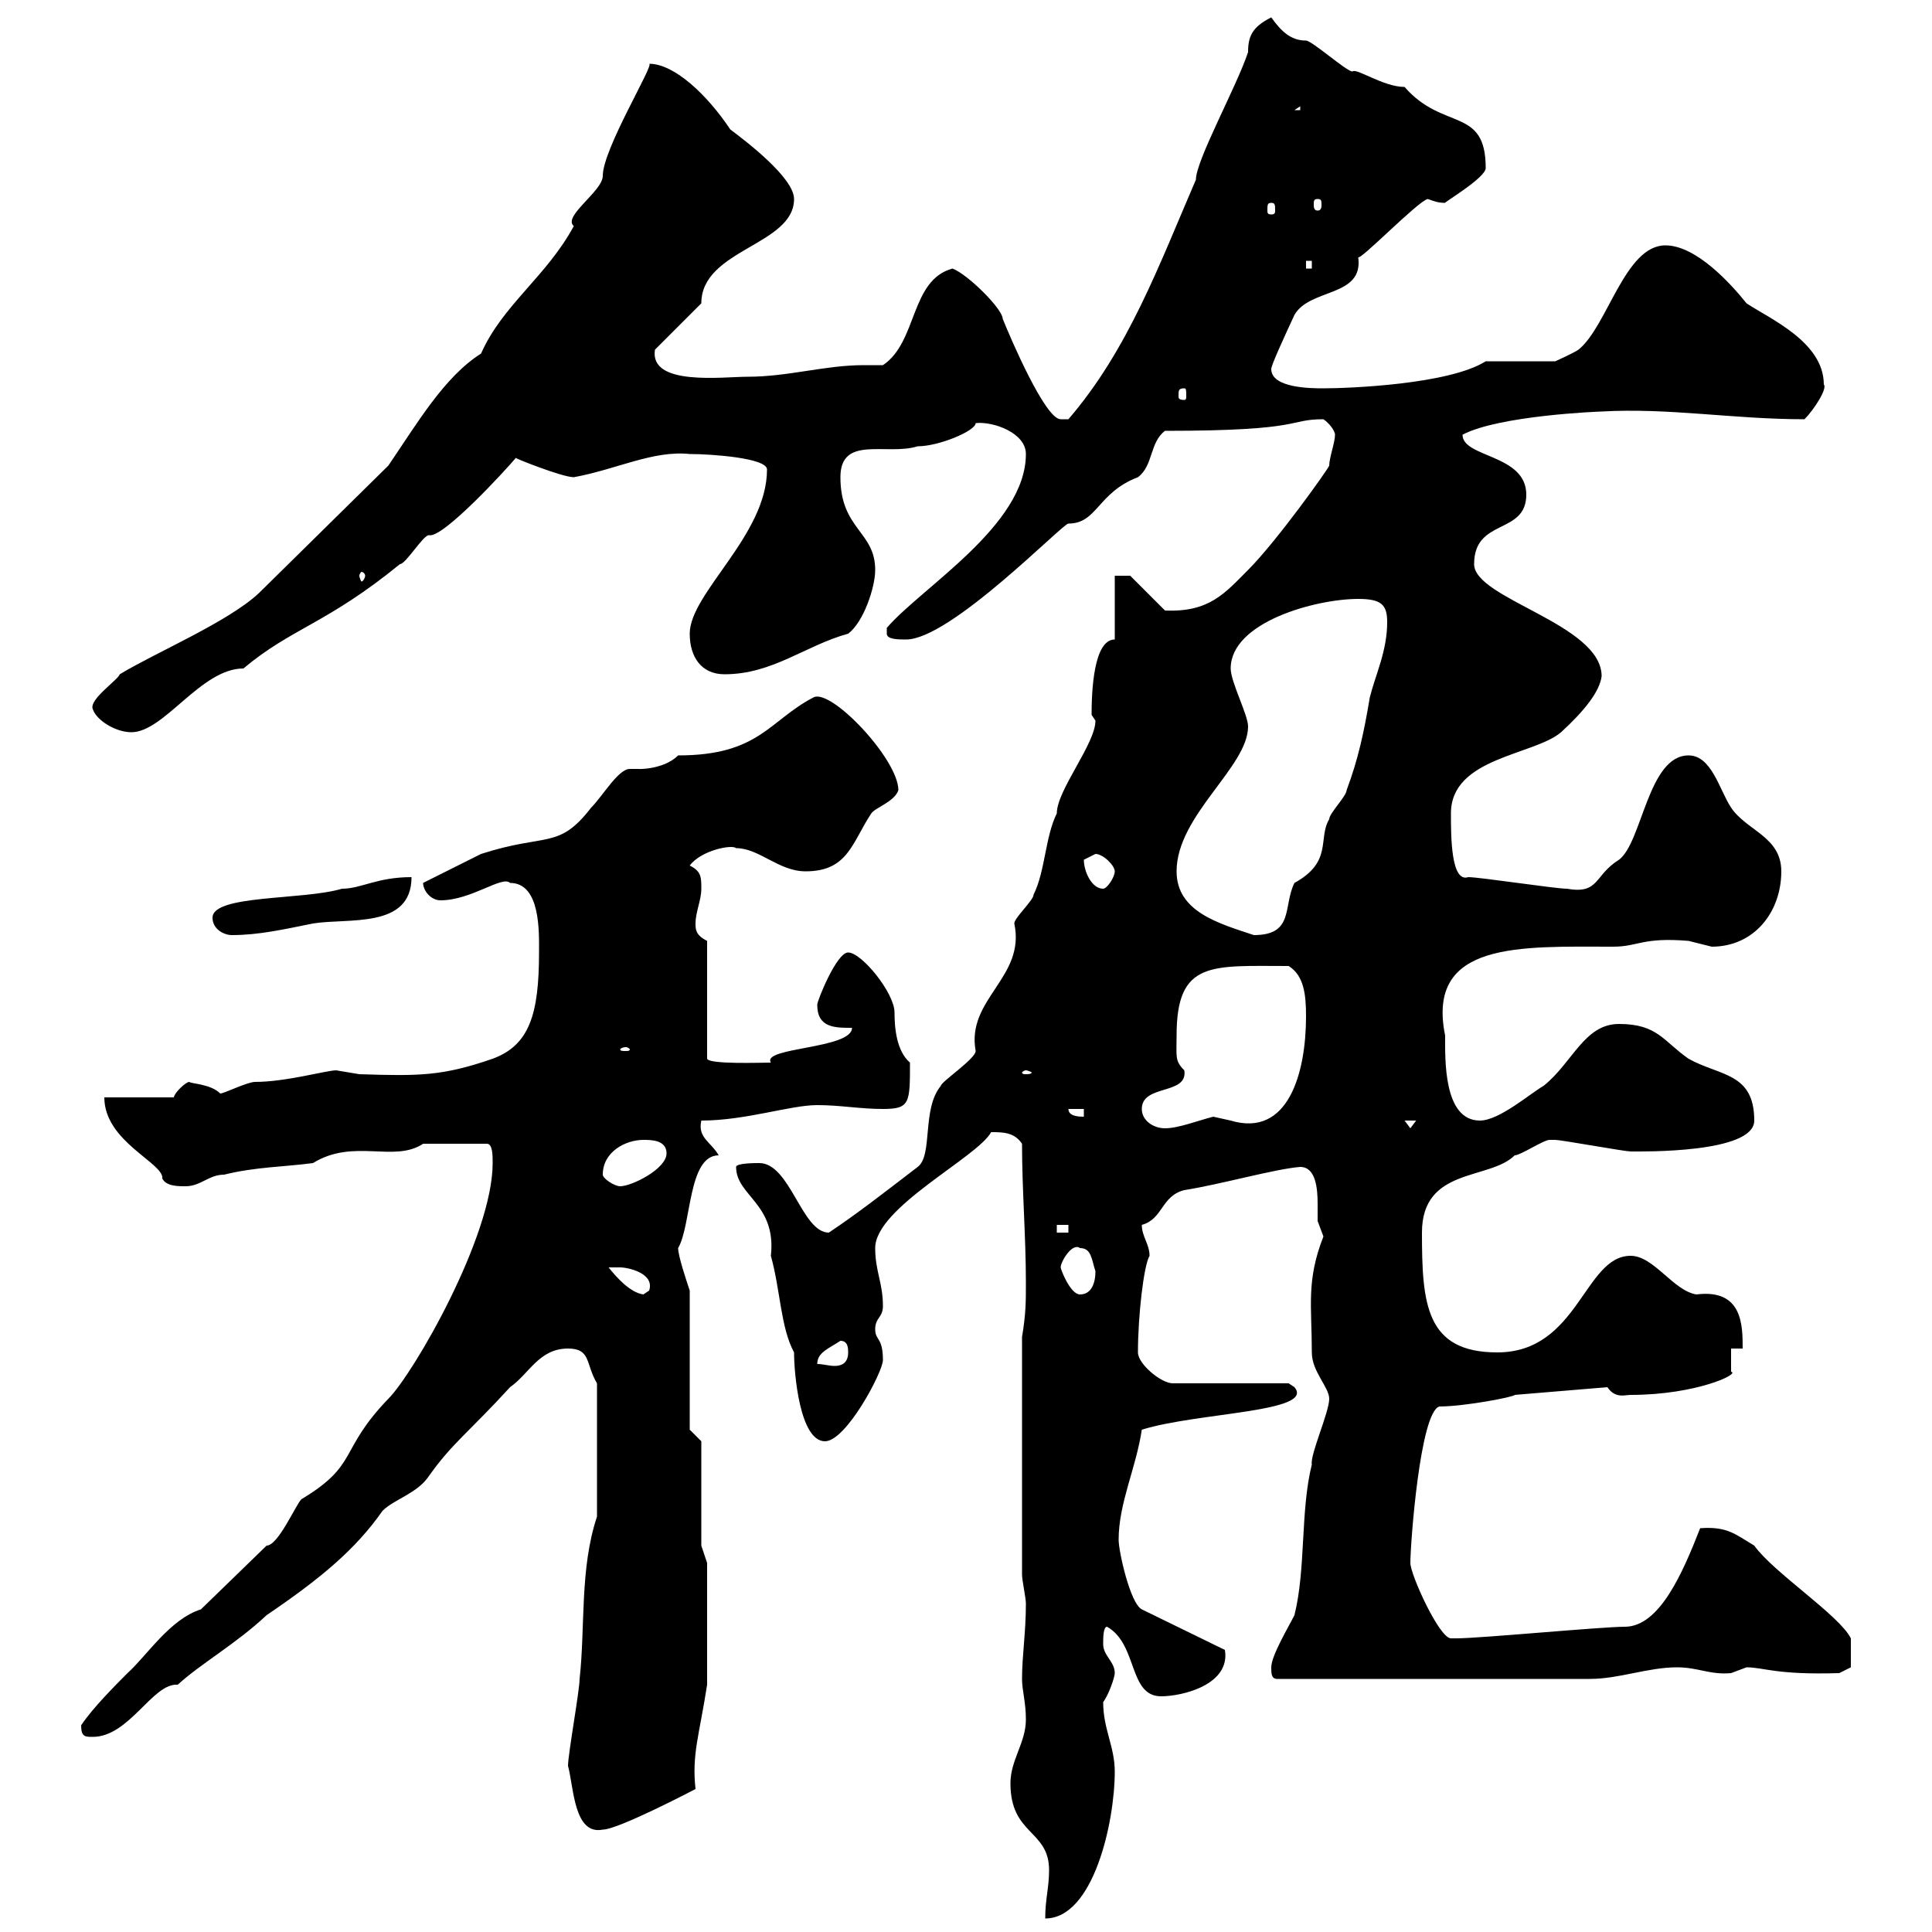 <svg xmlns="http://www.w3.org/2000/svg" xmlns:xlink="http://www.w3.org/1999/xlink" width="300" height="300"><path d="M162.90 290.40C162.90 293.10 162.30 294.90 162.30 297.90C169.80 297.90 173.10 282.90 173.10 275.10C173.10 271.20 171.30 268.50 171.30 264.30C172.20 263.10 173.10 260.40 173.10 259.80C173.10 258 171.30 257.10 171.30 255.30C171.30 254.40 171.30 252.60 171.90 252.60C176.70 255.30 175.20 263.40 180.30 263.40C183.60 263.40 191.10 261.60 190.20 256.20L177.30 249.90C175.50 249 173.70 240.90 173.70 239.10C173.70 233.40 176.40 228 177.30 222C186 219.30 204.30 219.30 201 215.40C201 215.40 200.10 214.80 200.10 214.80L182.10 214.80C180.30 214.80 176.70 211.80 176.70 210C176.70 204.30 177.60 196.50 178.50 195C178.50 193.20 177.30 192 177.30 190.20C180.60 189.30 180.30 185.70 183.90 184.80C189.60 183.90 198 181.50 201.90 181.20C204.30 181.20 204.60 184.50 204.60 186.90C204.60 188.10 204.60 189.30 204.60 189.60C204.60 189.60 205.50 192 205.50 192C202.80 198.90 203.70 202.80 203.70 210C203.70 213 206.40 215.40 206.40 217.20C206.40 219.30 203.40 225.90 203.70 227.40C201.90 234.60 202.80 243.60 201 250.80C200.10 252.60 197.40 257.10 197.40 258.90C197.40 259.80 197.40 260.70 198.30 260.70L246.90 260.70C251.40 260.70 255.90 258.90 260.40 258.90C263.70 258.90 265.50 260.10 268.80 259.80C268.80 259.80 271.20 258.90 271.20 258.90C273.90 258.90 275.70 260.10 285.60 259.80L287.40 258.90L287.40 254.40C285.60 250.80 275.40 244.20 272.40 240C269.40 238.20 268.20 237 264 237.30C261.30 244.20 257.70 252.60 252.30 252.60C248.70 252.60 229.80 254.40 226.20 254.40C226.20 254.40 226.20 254.40 225.30 254.40C223.50 254.40 219 244.50 219 242.70C219 239.70 220.50 219.30 223.50 218.40C227.40 218.40 235.20 216.90 235.20 216.60L249.60 215.40C250.80 217.20 252.30 216.60 253.20 216.60C263.40 216.60 270.30 213.30 268.80 213C268.80 211.80 268.80 210 268.80 209.40L270.60 209.40C270.60 205.80 270.60 200.10 263.40 201C259.80 200.40 256.80 195 253.20 195C246 195 245.10 210 232.50 210C221.40 210 220.80 202.50 220.80 191.40C220.80 181.20 231.30 183.30 235.20 179.40C236.10 179.40 239.70 177 240.60 177C241.50 177 241.50 177 241.50 177C242.40 177 252.30 178.80 253.20 178.80C255 178.80 272.40 179.10 272.40 174C272.40 166.50 267 167.10 262.20 164.40C258.30 161.70 257.40 159 251.40 159C246 159 244.20 165 239.70 168.60C237.60 169.80 232.80 174 229.80 174C224.10 174 224.40 164.40 224.40 160.80C221.40 146.10 236.10 147 250.50 147C254.40 147 255 145.50 262.20 146.10C262.20 146.10 265.80 147 265.80 147C272.40 147 276.60 141.60 276.60 135.30C276.60 129.90 271.20 129 268.80 125.40C267 122.70 265.80 117.30 262.20 117.30C255.90 117.30 255 130.80 251.40 133.50C247.50 135.90 248.40 138.90 243.30 138C241.50 138 229.80 136.20 228 136.20C225.30 137.10 225.30 129.90 225.30 126.30C225.30 117.60 238.20 117.30 242.40 113.70C246 110.40 248.40 107.40 248.70 105C248.70 96.90 228.90 93 228.90 87.60C228.90 80.40 237 83.10 237 76.80C237 70.50 227.10 71.10 227.10 67.50C232.80 64.50 248.40 63.90 248.70 63.90C259.20 63.30 269.10 65.10 280.20 65.10C281.70 63.60 283.80 60.30 283.20 59.70C283.20 53.10 274.80 49.50 271.20 47.10C268.80 44.10 263.40 38.10 258.60 38.10C252.30 38.10 249.60 50.70 245.10 54.30C244.20 54.90 241.50 56.10 241.50 56.10L230.70 56.10C225 59.70 209.40 60.30 205.50 60.30C203.70 60.30 197.40 60.30 197.40 57.30C197.40 56.70 199.20 52.80 201 48.90C203.40 44.70 211.80 46.20 210.90 39.90C210.90 40.80 220.20 31.20 221.70 30.90C222.60 31.20 223.20 31.50 224.40 31.50C224.10 31.50 230.70 27.60 230.70 26.10C230.70 16.50 224.10 20.40 218.10 13.50C214.80 13.50 210.60 10.50 210 11.10C209.10 11.10 203.70 6.30 202.80 6.30C200.40 6.30 198.90 4.80 197.40 2.70C194.40 4.20 193.80 5.70 193.80 8.10C192 13.50 185.70 24.90 185.70 27.90C180 41.10 175.20 54.30 165.90 65.10C165.90 65.10 165.90 65.10 164.70 65.10C162.30 65.10 156.90 52.50 155.70 49.50C155.70 48 150.30 42.60 147.90 41.70C141.30 43.50 142.50 53.10 137.10 56.70C135.90 56.70 135.30 56.70 134.10 56.70C128.10 56.70 122.40 58.50 116.10 58.50C112.20 58.50 100.80 60 101.70 54.30L108.90 47.10C108.90 38.70 123.30 38.10 123.30 30.90C123.30 27.60 115.80 21.90 113.40 20.10C109.80 14.70 104.70 9.90 100.80 9.90C101.70 9.90 93.60 23.10 93.60 27.30C93.60 29.70 87.30 33.60 89.10 35.10C84.90 42.90 78 47.40 74.70 54.90C69 58.50 64.80 65.70 60.30 72.30L40.20 92.10C35.40 96.60 24 101.40 18.60 104.70C18.30 105.60 13.80 108.60 14.40 110.10C15 111.90 18 113.70 20.40 113.70C25.50 113.70 31.20 103.80 37.80 103.80C45.30 97.50 50.70 96.90 62.10 87.60C63 87.60 65.70 83.10 66.60 83.10C68.70 83.70 78.60 72.90 80.10 71.10C79.80 71.10 87.30 74.10 89.10 74.10C95.70 72.90 101.40 69.90 107.10 70.50C110.40 70.50 119.10 71.10 119.10 72.90C119.10 83.10 107.10 92.10 107.10 98.40C107.10 102 108.90 104.70 112.50 104.70C120 104.70 125.10 100.20 131.70 98.40C134.10 96.60 135.90 91.20 135.90 88.50C135.90 82.50 130.50 82.20 130.50 74.10C130.50 67.50 137.70 70.80 142.50 69.30C145.80 69.30 151.50 66.90 151.50 65.70C154.20 65.40 159.30 67.20 159.30 70.50C159.30 81.60 143.10 91.20 137.70 97.50C137.70 97.50 137.70 97.50 137.70 98.40C137.70 99.30 139.50 99.30 140.70 99.30C147.60 99.30 165 81.30 165.90 81.30C170.40 81.30 170.40 76.50 176.70 74.10C179.10 72.30 178.50 68.70 180.90 66.90C202.80 66.90 199.80 65.10 205.50 65.10C206.40 65.70 207.30 66.90 207.30 67.50C207.30 68.70 206.40 71.10 206.40 72.30C206.40 72.60 198.30 84 193.80 88.50C190.20 92.10 187.80 95.10 180.90 94.80L175.50 89.40L173.10 89.40L173.10 99.30C169.80 99.30 169.50 107.40 169.50 111C169.50 111 170.10 111.90 170.10 111.90C170.10 115.50 164.10 122.70 164.10 126.30C162.30 129.90 162.30 135.30 160.50 138.90C160.50 139.80 157.50 142.50 157.50 143.40C159.30 151.80 150 155.10 151.50 163.20C151.50 164.40 146.10 168 146.10 168.60C143.10 172.20 144.90 179.40 142.50 181.20C137.40 185.10 133.20 188.40 128.70 191.40C124.50 191.40 122.70 180.60 117.90 180.60C117.30 180.60 114.30 180.60 114.30 181.20C114.30 185.70 120.60 186.90 119.70 195C121.20 200.40 121.20 206.10 123.30 210C123.30 213.30 124.20 223.80 128.10 223.80C131.40 223.80 137.10 213 137.10 211.20C137.10 207.60 135.90 208.20 135.90 206.40C135.90 204.60 137.10 204.60 137.10 202.80C137.10 199.20 135.90 197.40 135.90 193.80C135.90 187.50 151.80 179.70 153.90 175.80C155.70 175.80 157.50 175.80 158.70 177.60C158.70 184.80 159.30 192 159.30 199.20C159.30 202.20 159.30 204 158.70 207.60L158.70 244.50C158.70 245.40 159.30 248.10 159.30 249C159.30 253.50 158.70 257.10 158.70 260.70C158.70 262.50 159.30 264.30 159.30 267C159.30 270.60 156.90 273.30 156.90 276.90C156.90 285 162.90 284.10 162.90 290.40ZM88.20 274.20C89.10 277.50 89.10 285 93.60 284.10C96 284.10 108 277.80 108 277.80C107.40 272.40 108.60 269.40 109.80 261.60L109.80 242.70L108.90 240L108.90 223.80L107.10 222L107.10 200.40C106.50 198.60 105.30 195 105.30 193.80C107.40 190.20 106.80 179.40 111.60 179.40C110.40 177.30 108.30 176.70 108.90 174C115.80 174 122.70 171.60 126.90 171.60C130.50 171.60 133.50 172.20 137.10 172.20C141.30 172.20 141.30 171.30 141.30 165C139.20 163.20 138.90 159.60 138.90 157.20C138.90 154.20 133.80 147.90 131.70 147.90C129.90 147.90 126.90 155.40 126.90 156C126.90 159.60 129.60 159.60 132.30 159.60C132.30 162.90 118.20 162.60 119.70 165C118.20 165 110.10 165.30 109.80 164.40L109.80 146.10C108 145.20 108 144.30 108 143.40C108 141.60 108.90 139.80 108.90 138C108.90 136.20 108.90 135.30 107.10 134.40C108.90 132 113.70 131.10 114.30 131.70C117.90 131.70 120.90 135.30 125.10 135.30C131.70 135.30 132.30 130.80 135.30 126.30C135.90 125.40 138.90 124.50 139.50 122.70C139.50 117.90 129 106.80 126.30 108.30C119.40 111.90 117.90 117.30 105.30 117.30C102.90 119.70 98.40 119.40 99.30 119.40C98.40 119.40 98.10 119.40 97.80 119.40C96 119.40 93.60 123.60 91.80 125.40C86.70 132 84.90 129.30 74.70 132.60L65.70 137.10C65.70 138.30 66.90 139.80 68.40 139.80C73.20 139.80 78 135.90 79.20 137.10C84 137.10 83.70 144.90 83.70 147.90C83.70 157.50 82.20 162.30 76.50 164.40C68.70 167.10 65.10 167.10 55.80 166.80C55.80 166.80 52.20 166.20 52.20 166.20C50.70 166.20 44.40 168 39.60 168C38.40 168 34.80 169.80 34.20 169.80C32.70 168.30 29.70 168.30 29.40 168C28.80 168 27 169.80 27 170.40L16.20 170.40C16.20 177.30 25.50 180.60 25.20 183C25.80 184.20 27.60 184.20 28.80 184.20C31.20 184.20 32.40 182.40 34.80 182.40C39.60 181.20 44.10 181.20 48.60 180.60C54.90 176.70 61.20 180.60 65.70 177.60C67.20 177.60 71.40 177.60 75.60 177.60C76.50 177.60 76.50 179.40 76.50 180.60C76.50 192 64.20 213.30 60.30 217.20C52.50 225.30 55.80 227.40 46.80 232.80C45.90 233.70 43.20 240 41.40 240L31.20 249.90C26.40 251.40 22.80 257.10 19.80 259.80C18 261.60 14.40 265.20 12.60 267.90C12.60 269.70 13.20 269.70 14.40 269.70C20.10 269.70 23.70 261.30 27.60 261.60C31.20 258.30 36.60 255.30 41.40 250.80C49.80 245.10 55.20 240.60 59.40 234.60C61.20 232.80 64.80 231.90 66.60 229.20C70.20 224.10 72.90 222.30 79.20 215.40C82.20 213.30 83.70 209.40 88.20 209.40C91.80 209.40 90.90 211.80 92.70 214.80L92.70 235.50C90 243.60 90.90 252.60 90 260.70C90 262.50 88.20 272.40 88.20 274.20ZM130.50 208.20C131.70 208.20 131.70 209.40 131.70 210C131.70 211.80 130.50 212.10 129.60 212.10C128.70 212.10 127.80 211.80 126.90 211.80C126.90 210 128.70 209.40 130.50 208.20ZM94.50 196.80C94.50 196.80 95.40 196.80 96.30 196.80C97.50 196.80 101.70 197.70 100.80 200.40C100.80 200.40 99.90 201 99.90 201C97.80 200.70 95.70 198.30 94.50 196.80ZM164.70 196.80C164.70 195.90 166.50 192.90 167.70 193.80C169.50 193.80 169.50 195.60 170.10 197.40C170.10 199.20 169.50 201 167.70 201C166.20 201 164.70 197.10 164.70 196.80ZM164.10 190.20L165.90 190.20L165.90 191.40L164.10 191.40ZM93.60 182.40C93.60 178.80 97.20 177 99.90 177C101.10 177 103.50 177 103.50 179.10C103.50 181.50 98.10 184.20 96.30 184.20C95.40 184.20 93.60 183 93.60 182.40ZM177.30 172.20C177.30 168.30 184.50 170.10 183.90 166.20C182.40 164.70 182.70 164.10 182.70 160.80C182.70 149.10 188.10 150 200.10 150C202.50 151.50 202.80 154.50 202.80 157.80C202.80 166.50 200.10 176.70 191.10 174C191.10 174 188.40 173.40 188.40 173.40C186 174 183 175.20 180.90 175.20C179.10 175.20 177.30 174 177.30 172.20ZM218.10 174L219.90 174L219 175.20ZM165.90 172.20L168.30 172.20L168.30 173.40C167.70 173.40 165.90 173.40 165.90 172.20ZM159.30 166.20C159.60 166.20 160.20 166.50 160.20 166.50C160.20 166.80 159.60 166.80 159.30 166.80C159 166.80 158.70 166.80 158.70 166.50C158.70 166.50 159 166.20 159.30 166.20ZM97.20 162.60C97.50 162.60 97.80 162.90 97.80 162.90C97.80 163.20 97.50 163.20 97.20 163.20C96.60 163.20 96.30 163.20 96.30 162.90C96.30 162.90 96.60 162.60 97.20 162.60ZM33 142.50C33 144.30 34.80 145.20 36 145.20C40.20 145.20 44.10 144.30 48.60 143.40C54 142.50 63.90 144.30 63.90 136.20C58.50 136.20 56.10 138 53.10 138C47.10 139.80 33 138.90 33 142.50ZM182.70 135.30C182.70 126.60 193.80 119.10 193.80 112.80C193.80 111 191.10 105.90 191.10 103.80C191.10 96.60 204.30 93 210.90 93C214.50 93 215.40 93.90 215.40 96.60C215.40 101.10 213.60 104.70 212.70 108.30C211.80 113.70 210.90 117.90 209.10 122.70C209.10 123.60 206.40 126.30 206.40 127.20C204.60 130.20 207 133.80 201 137.10C199.20 140.70 201 145.20 194.70 145.20C189.30 143.40 182.70 141.60 182.70 135.30ZM168.30 133.50C168.30 133.50 170.10 132.60 170.10 132.60C171.30 132.60 173.10 134.40 173.10 135.30C173.10 136.20 171.90 138 171.30 138C169.50 138 168.30 135.30 168.30 133.50ZM56.70 89.40C56.70 89.70 56.40 90.30 56.10 90.30C56.10 90.30 55.80 89.70 55.80 89.40C55.80 89.10 56.10 88.80 56.10 88.80C56.40 88.80 56.70 89.10 56.70 89.40ZM183.90 60.30C184.20 60.30 184.20 60.60 184.20 61.50C184.20 61.80 184.20 62.10 183.90 62.10C183 62.10 183 61.80 183 61.50C183 60.60 183 60.30 183.90 60.30ZM202.80 40.50L203.70 40.50L203.70 41.70L202.80 41.70ZM197.40 31.50C198 31.50 198 31.80 198 32.70C198 33 198 33.30 197.40 33.30C196.80 33.30 196.80 33 196.80 32.70C196.80 31.80 196.80 31.50 197.40 31.50ZM204.60 30.90C205.20 30.90 205.20 31.20 205.20 31.80C205.20 32.10 205.20 32.70 204.60 32.70C204 32.70 204 32.10 204 31.80C204 31.20 204 30.90 204.60 30.90ZM201.90 16.50L201.90 17.10L201 17.10Z"/></svg>